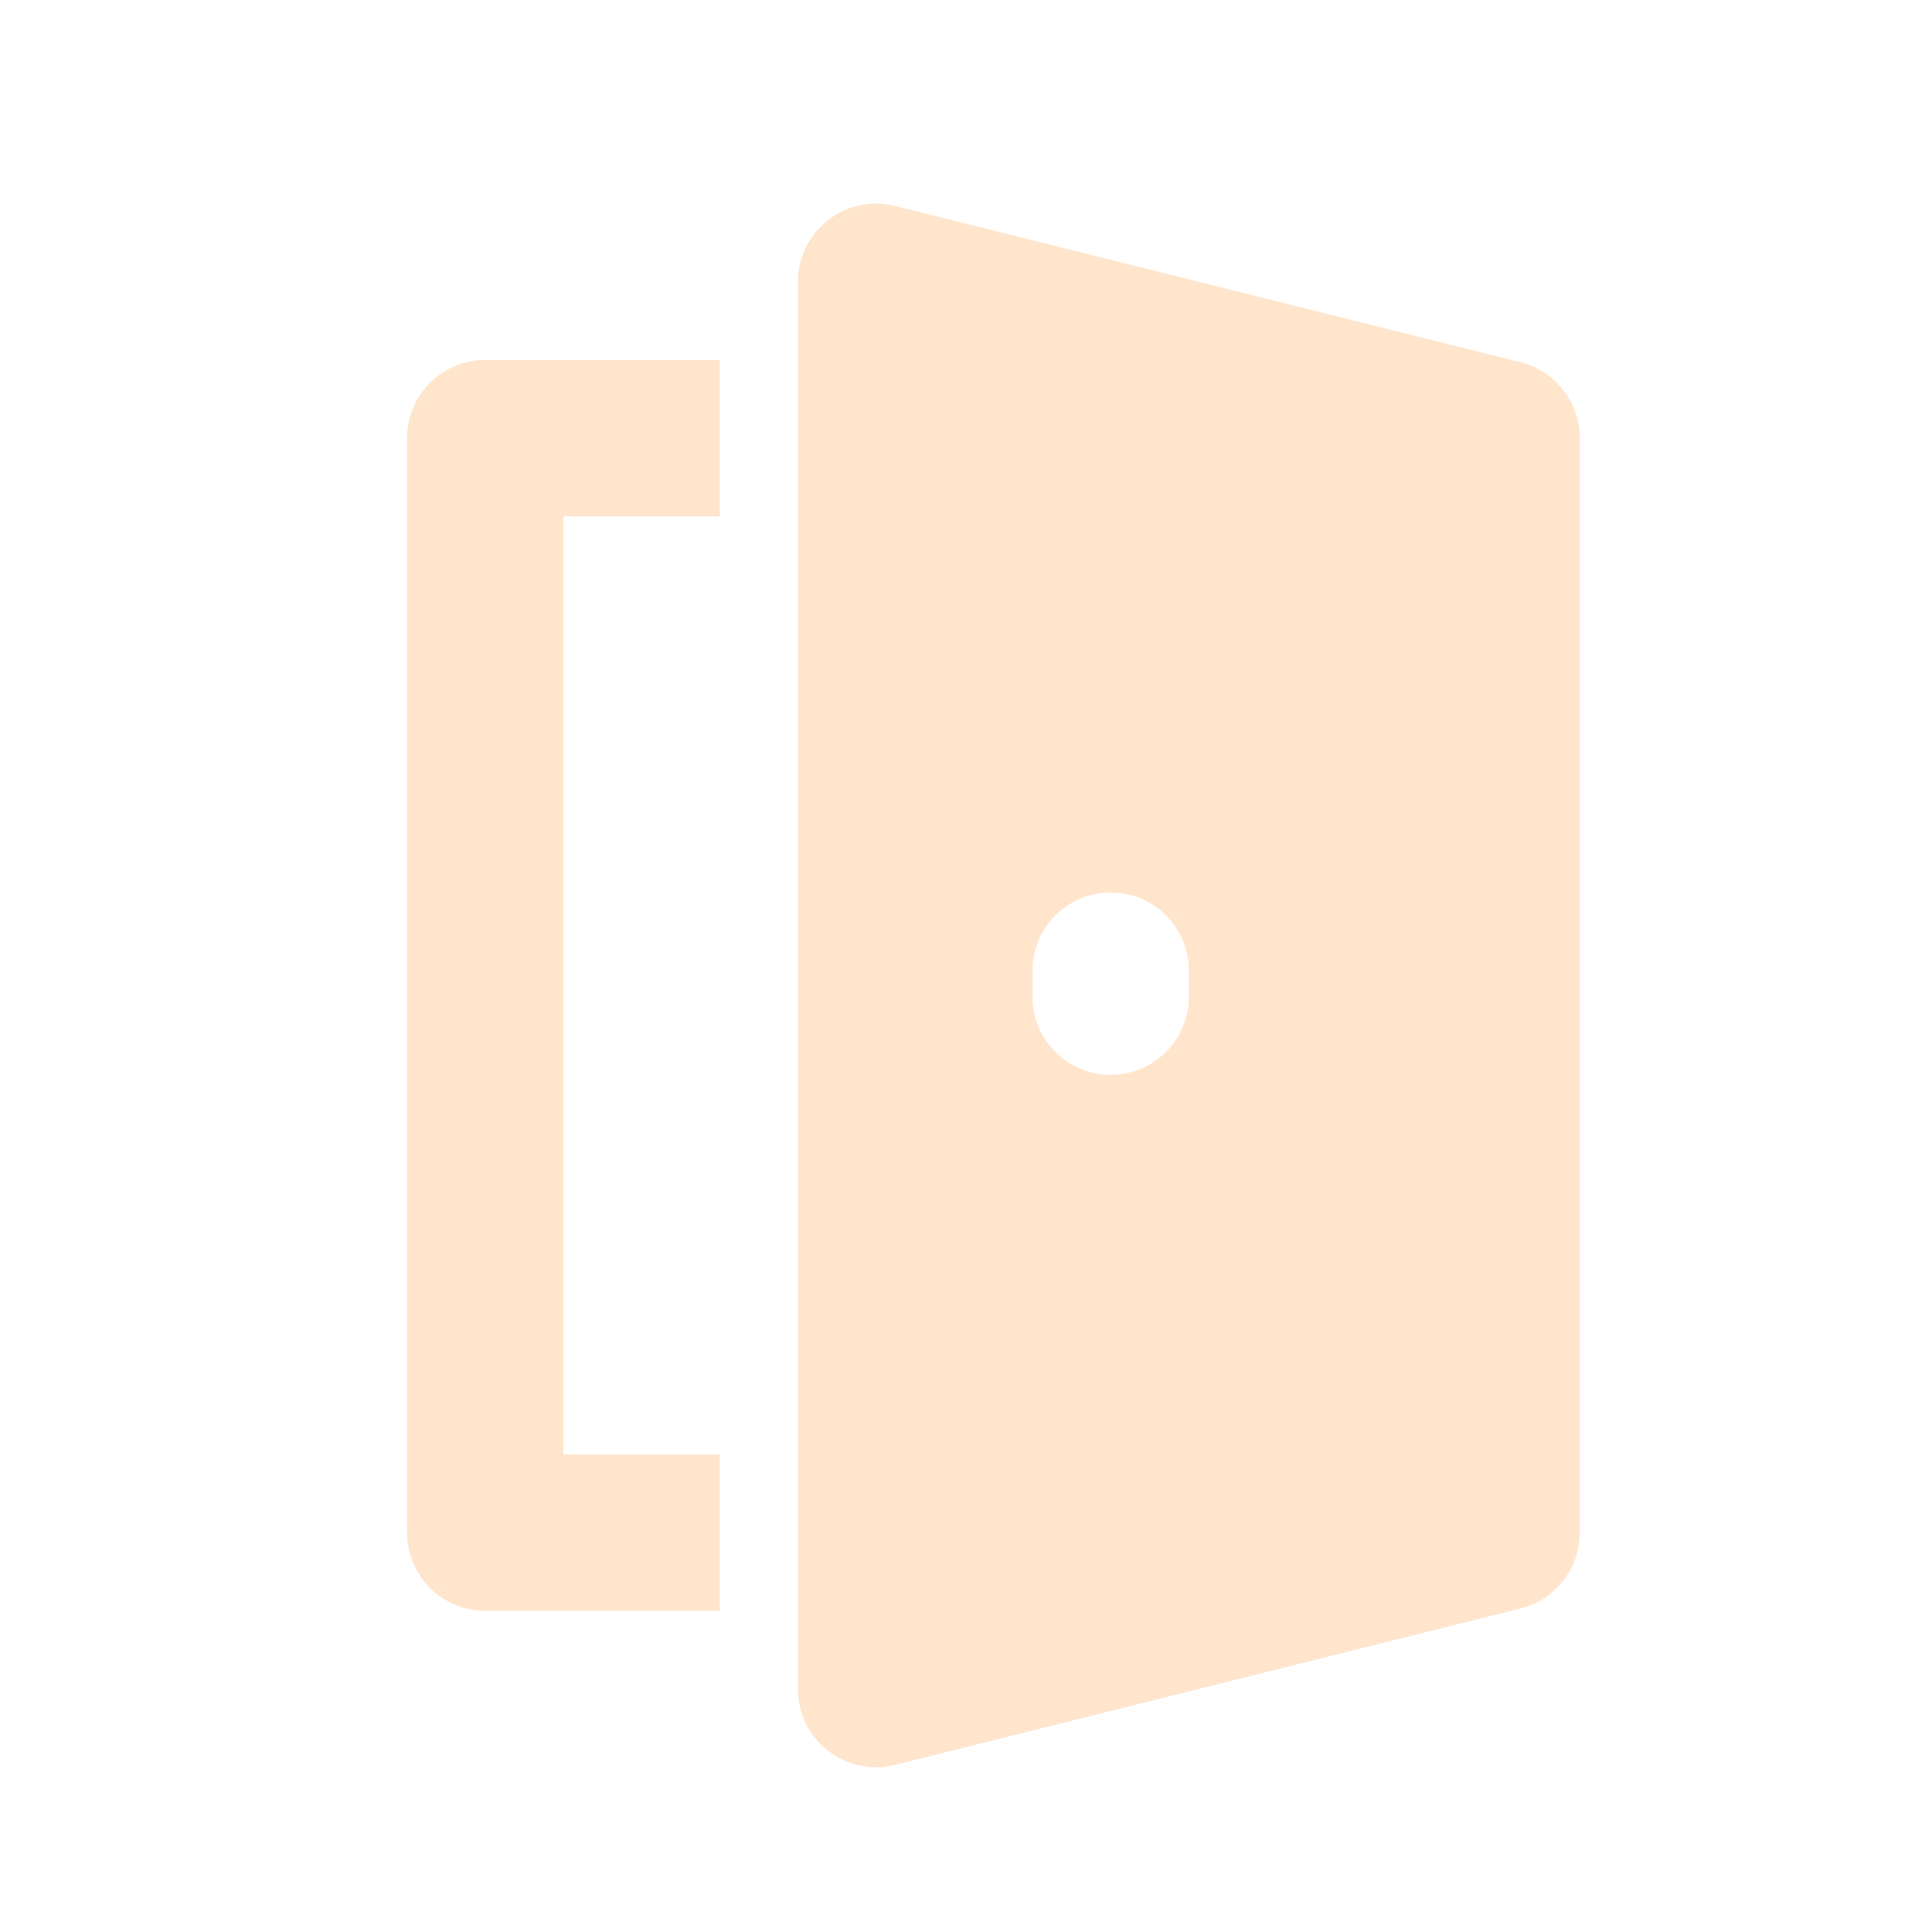 <svg width="20" height="20" viewBox="0 0 20 20" fill="none" xmlns="http://www.w3.org/2000/svg">
<path d="M4.214 4.535V15.866C4.214 16.081 4.299 16.287 4.451 16.439C4.602 16.59 4.808 16.675 5.023 16.675H7.451V15.057H5.832V5.345H7.451V3.726H5.023C4.808 3.726 4.602 3.811 4.451 3.963C4.299 4.115 4.214 4.321 4.214 4.535ZM15.74 3.75L9.266 2.132C9.146 2.102 9.022 2.1 8.902 2.125C8.781 2.151 8.668 2.203 8.572 2.279C8.475 2.355 8.396 2.451 8.342 2.562C8.288 2.672 8.26 2.794 8.26 2.917V17.485C8.26 17.608 8.288 17.729 8.342 17.84C8.396 17.951 8.474 18.048 8.571 18.123C8.668 18.199 8.781 18.252 8.901 18.277C9.022 18.302 9.146 18.3 9.266 18.27L15.74 16.651C15.915 16.608 16.071 16.507 16.182 16.364C16.293 16.222 16.354 16.047 16.354 15.866V4.535C16.354 4.355 16.293 4.18 16.182 4.037C16.071 3.895 15.915 3.794 15.74 3.75ZM12.307 10.353C12.298 10.561 12.208 10.758 12.058 10.902C11.907 11.046 11.706 11.127 11.498 11.127C11.289 11.127 11.089 11.046 10.938 10.902C10.787 10.758 10.698 10.561 10.688 10.353V10.048C10.688 9.833 10.774 9.627 10.926 9.476C11.078 9.324 11.284 9.239 11.498 9.239C11.713 9.239 11.919 9.324 12.07 9.476C12.222 9.628 12.307 9.834 12.307 10.049V10.353Z" fill="#FFE5CC"/>
</svg>
